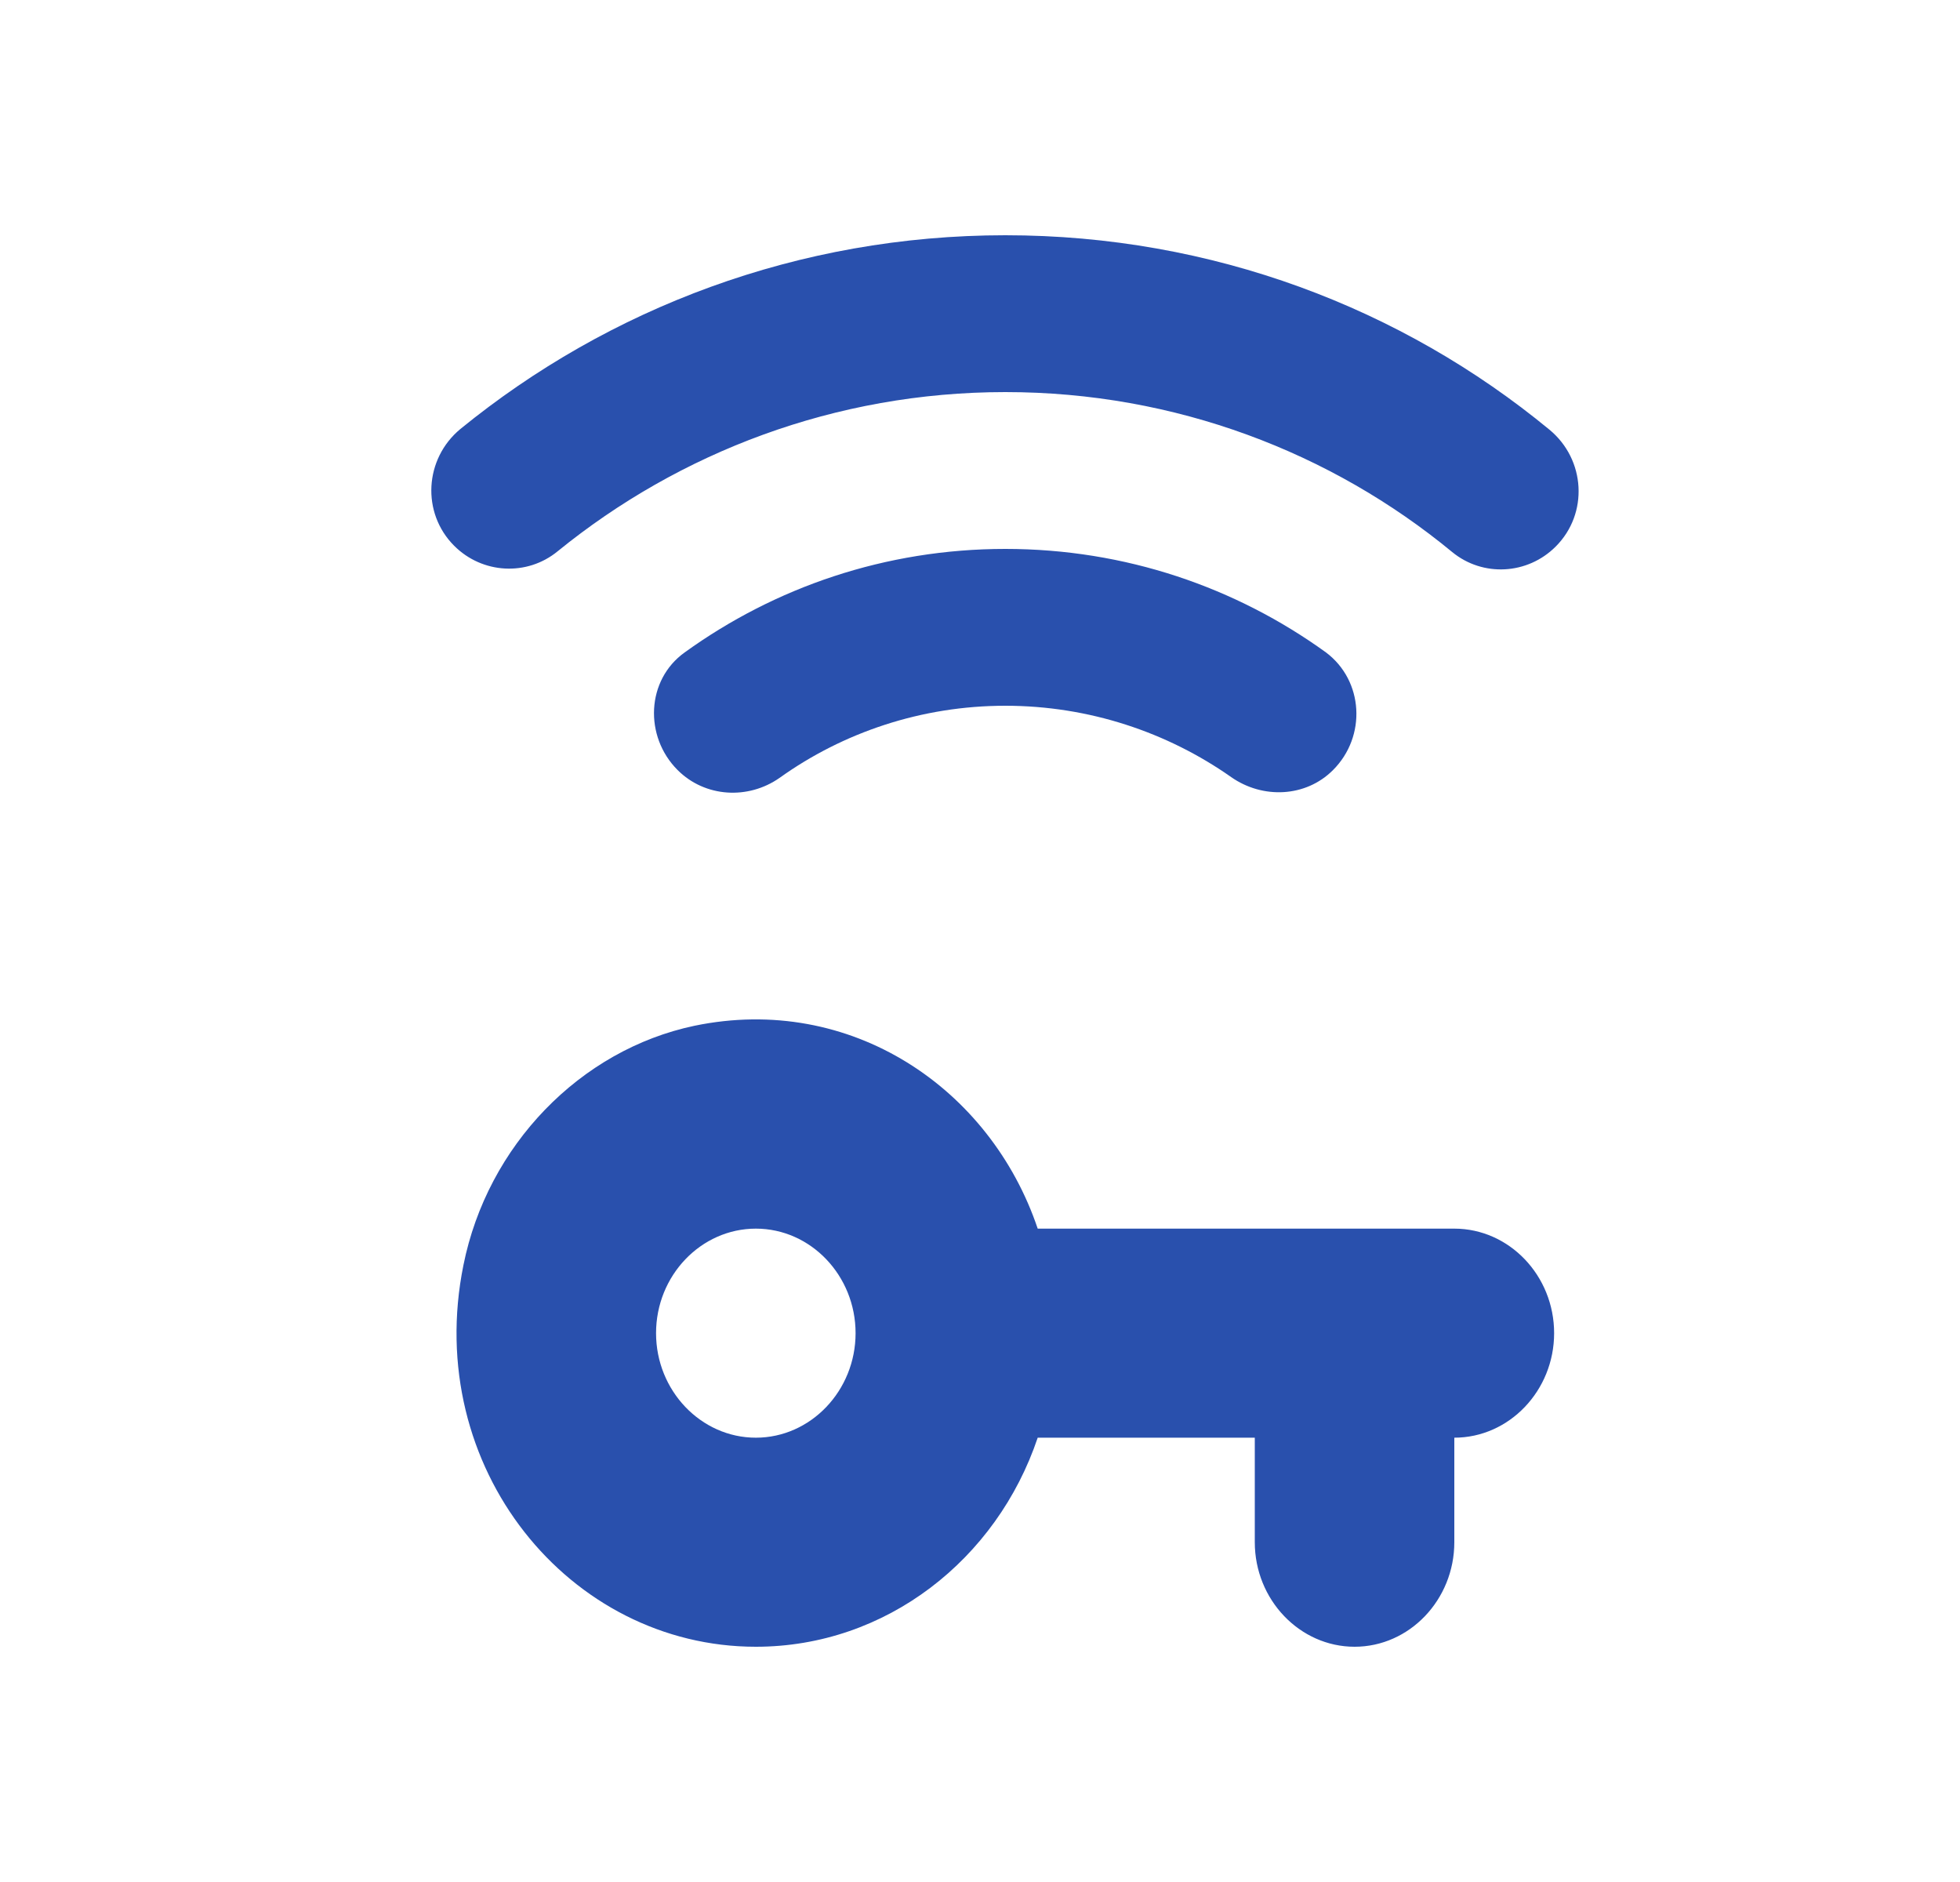 <svg width="25" height="24" viewBox="0 0 25 24" fill="none" xmlns="http://www.w3.org/2000/svg">
<path d="M8.643 9.82C8.993 10.17 9.543 10.2 9.943 9.92C10.754 9.34 11.754 9 12.823 9C13.893 9 14.893 9.34 15.704 9.91C16.104 10.19 16.654 10.17 17.003 9.82C17.433 9.39 17.393 8.68 16.913 8.32C15.764 7.49 14.354 7 12.823 7C11.293 7 9.883 7.49 8.733 8.32C8.243 8.67 8.213 9.39 8.643 9.82ZM12.823 3C10.184 3 7.763 3.93 5.873 5.47C5.413 5.85 5.373 6.54 5.793 6.96C6.153 7.32 6.723 7.35 7.113 7.03C8.663 5.77 10.653 5 12.823 5C14.993 5 16.983 5.77 18.523 7.04C18.913 7.36 19.483 7.33 19.843 6.97C20.264 6.55 20.224 5.86 19.764 5.48C17.884 3.93 15.463 3 12.823 3Z" fill="#2950AD"/>
<path d="M13.236 15.668C12.632 13.875 10.85 12.668 8.858 13.081C7.4 13.388 6.217 14.608 5.911 16.134C5.389 18.714 7.26 21 9.641 21C11.302 21 12.714 19.887 13.236 18.334H16.005V19.667C16.005 20.4 16.578 21 17.278 21C17.978 21 18.55 20.4 18.55 19.667V18.334C19.25 18.334 19.823 17.734 19.823 17.001C19.823 16.267 19.25 15.668 18.55 15.668H13.236ZM9.641 18.334C8.941 18.334 8.368 17.734 8.368 17.001C8.368 16.267 8.941 15.668 9.641 15.668C10.341 15.668 10.913 16.267 10.913 17.001C10.913 17.734 10.341 18.334 9.641 18.334Z" fill="#2950AD"/>
</svg>
